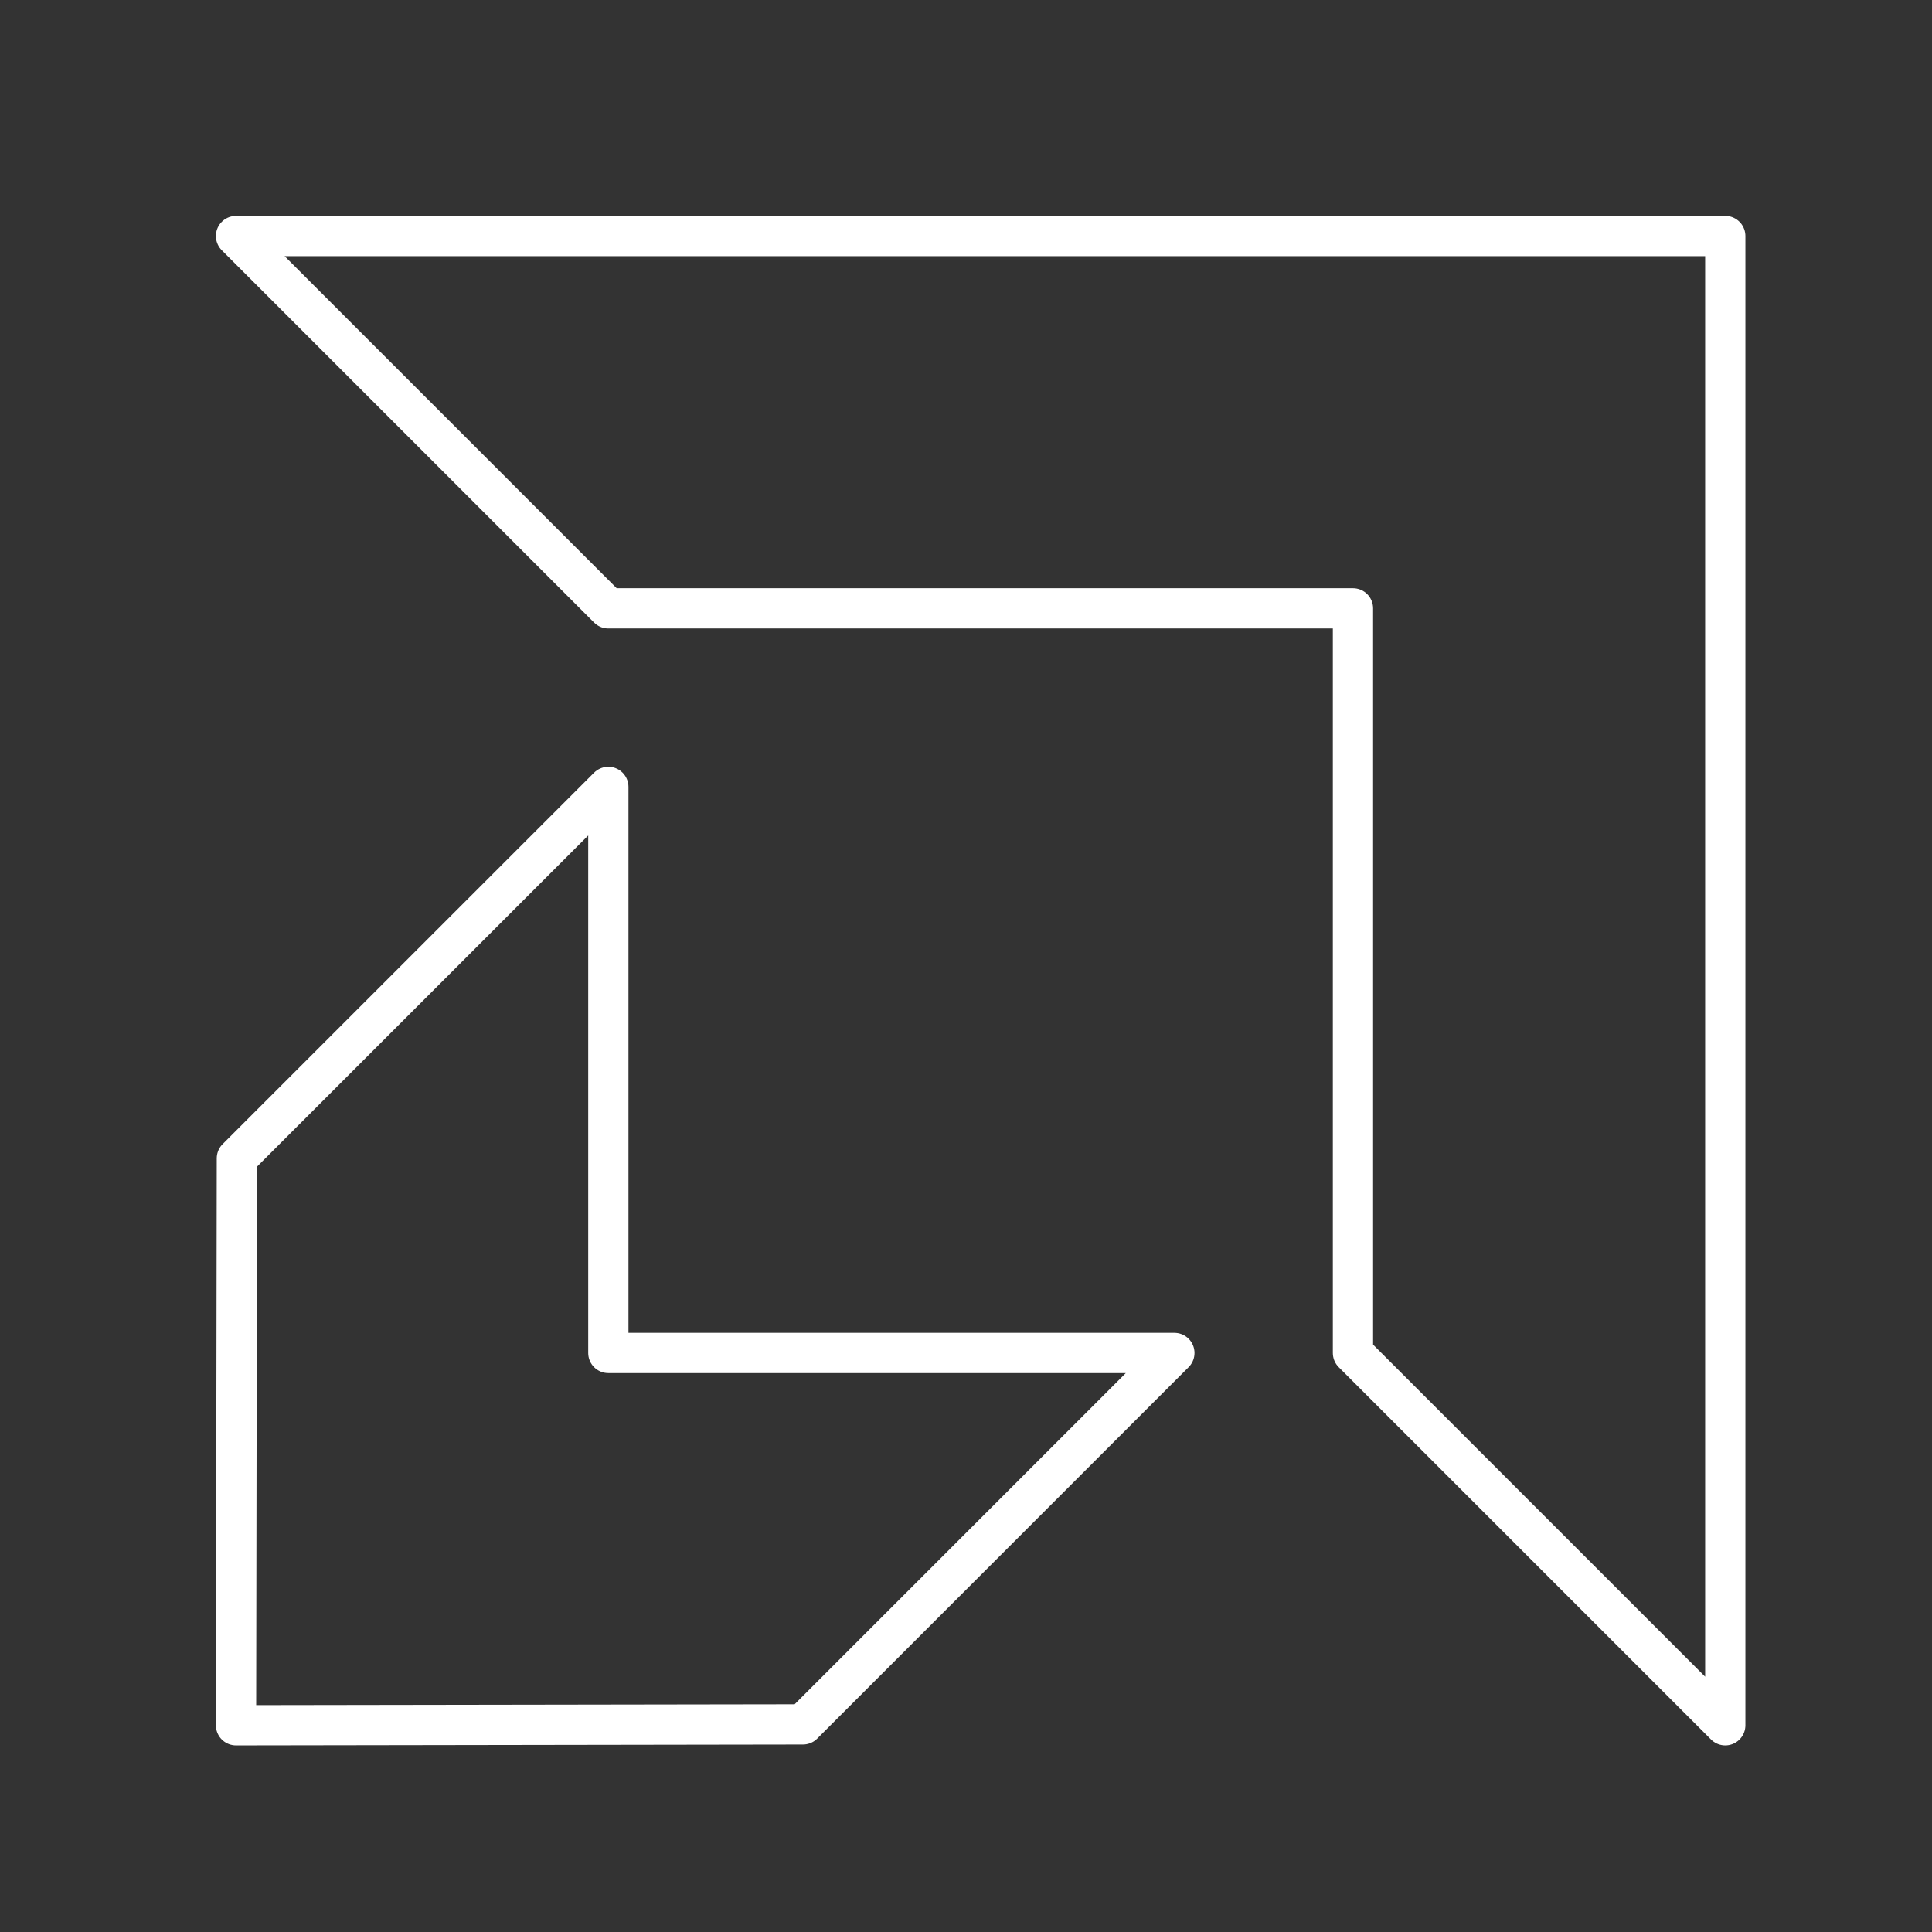 <svg xmlns="http://www.w3.org/2000/svg" viewBox="0 0 48 48"><rect x="0" y="0" width="48" height="48" fill="#333333" stroke="none"/><defs><style>.a{fill:none;stroke:#fff;stroke-linecap:round;stroke-linejoin:round;}</style></defs><polygon class="a" points="33.614 33.614 42.864 42.864 42.864 5.864 5.864 5.864 15.114 15.114 33.614 15.114 33.614 33.614"/><polygon class="a" points="15.114 33.614 15.114 19.55 5.885 28.778 5.864 42.864 19.949 42.842 29.177 33.614 15.114 33.614"/></svg>